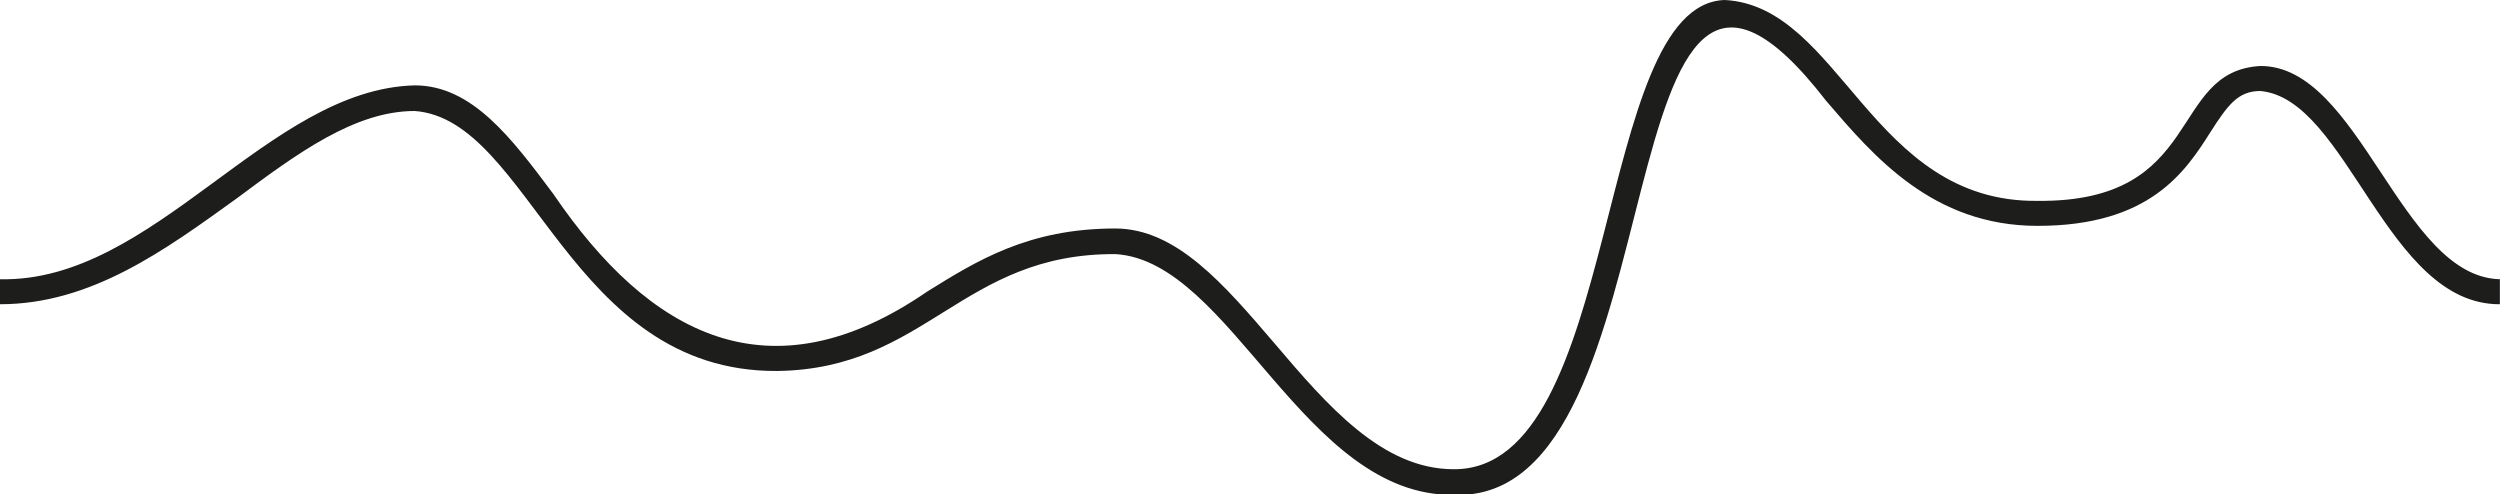 <svg xmlns="http://www.w3.org/2000/svg" viewBox="0 0 200.01 39.55"><defs><style>.cls-1{fill:#1d1d1b;}</style></defs><g id="Layer_2" data-name="Layer 2"><g id="Layer_1-2" data-name="Layer 1"><path class="cls-1" d="M200,22.34s0,2,0,2c-9.08.05-12.18-16.45-19.17-17.06-1.79,0-2.61,1.14-4,3.31-2,3.16-4.85,7.48-13.81,7.48-8.4,0-13.12-5.57-16.92-10-18.36-23.74-11.2,32.22-29.76,31.52-12,.19-17.82-18.68-27.08-19.26-12.31-.08-15.14,9.19-27.08,9.35-16.66.1-19.73-20.12-29-20.8-4.79,0-9.39,3.38-14.25,7C13.21,20,7.3,24.34,0,24.34v-2c12.34.28,21.42-15.21,33.18-15.51,4.59,0,7.75,4.22,11.09,8.69C51.94,26.8,61.55,32,74.16,23.34c4-2.49,8.13-5.06,15.06-5.06,4.88,0,8.69,4.45,12.73,9.17,4.25,5,8.63,10.09,14.35,10.09C129.78,37.63,127.45.29,138,0c9.28.51,11.69,16.21,25,16.07,13.43.14,10.42-10.37,17.83-10.79C188.8,5.23,192.07,22.15,200,22.34Z"/></g></g></svg>